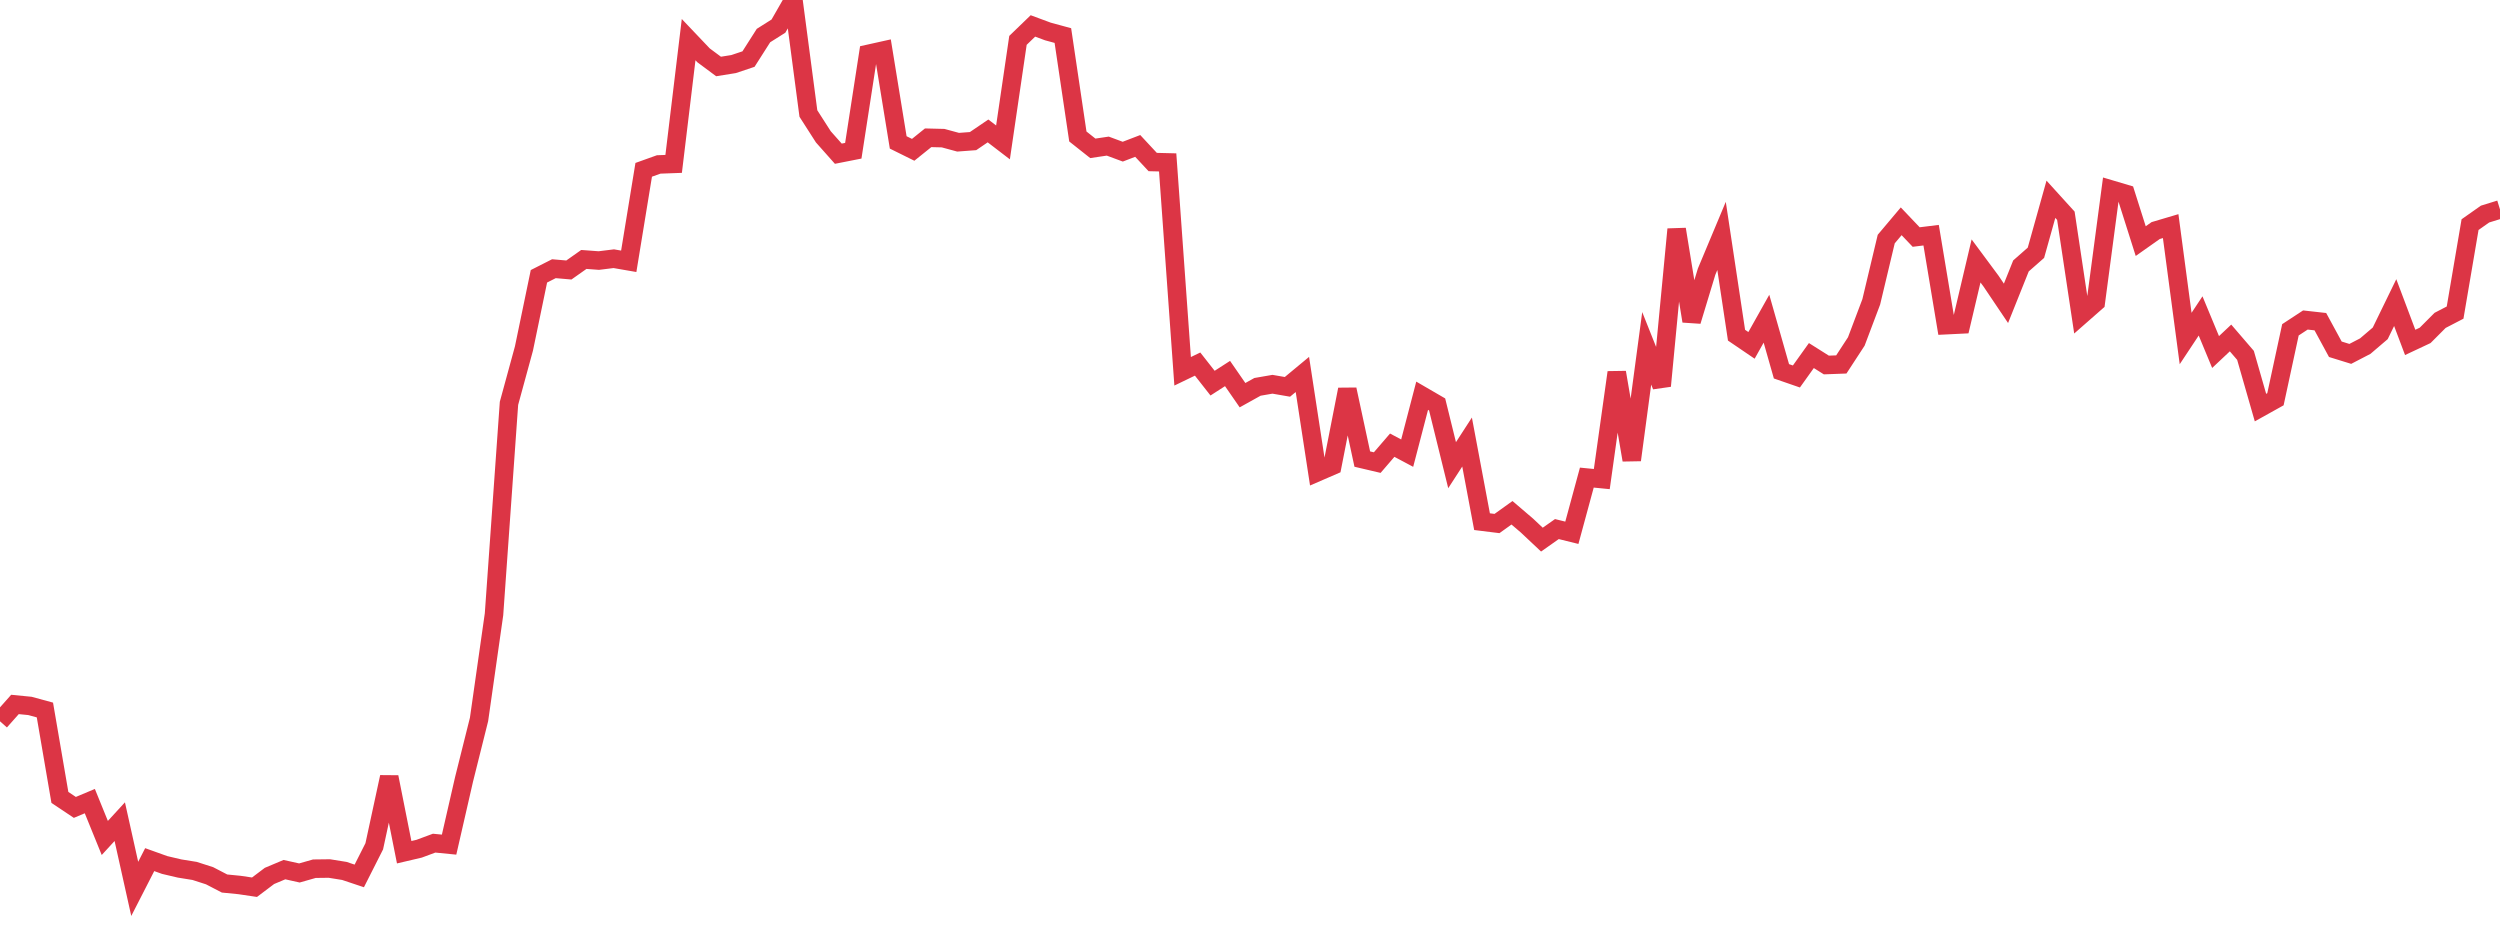 <?xml version="1.0" standalone="no"?>
<!DOCTYPE svg PUBLIC "-//W3C//DTD SVG 1.1//EN" "http://www.w3.org/Graphics/SVG/1.1/DTD/svg11.dtd">
<svg width="135" height="50" viewBox="0 0 135 50" preserveAspectRatio="none" class="sparkline" xmlns="http://www.w3.org/2000/svg"
xmlns:xlink="http://www.w3.org/1999/xlink"><path  class="sparkline--line" d="M 0 38.95 L 0 38.95 L 0.808 38.04 L 1.617 38.12 L 2.425 38.34 L 3.234 43.06 L 4.042 43.6 L 4.85 43.26 L 5.659 45.25 L 6.467 44.37 L 7.275 48 L 8.084 46.42 L 8.892 46.71 L 9.701 46.9 L 10.509 47.03 L 11.317 47.29 L 12.126 47.71 L 12.934 47.79 L 13.743 47.91 L 14.551 47.3 L 15.359 46.96 L 16.168 47.14 L 16.976 46.91 L 17.784 46.9 L 18.593 47.03 L 19.401 47.3 L 20.21 45.7 L 21.018 41.96 L 21.826 46.02 L 22.635 45.83 L 23.443 45.53 L 24.251 45.61 L 25.06 42.08 L 25.868 38.85 L 26.677 33.17 L 27.485 21.78 L 28.293 18.82 L 29.102 14.92 L 29.91 14.51 L 30.719 14.58 L 31.527 14.01 L 32.335 14.07 L 33.144 13.97 L 33.952 14.11 L 34.76 9.17 L 35.569 8.88 L 36.377 8.85 L 37.186 2.14 L 37.994 2.99 L 38.802 3.59 L 39.611 3.46 L 40.419 3.19 L 41.228 1.92 L 42.036 1.41 L 42.844 0 L 43.653 6.13 L 44.461 7.39 L 45.269 8.3 L 46.078 8.14 L 46.886 2.91 L 47.695 2.73 L 48.503 7.69 L 49.311 8.09 L 50.12 7.44 L 50.928 7.46 L 51.737 7.68 L 52.545 7.62 L 53.353 7.07 L 54.162 7.69 L 54.97 2.18 L 55.778 1.4 L 56.587 1.7 L 57.395 1.92 L 58.204 7.37 L 59.012 8.01 L 59.82 7.89 L 60.629 8.19 L 61.437 7.88 L 62.246 8.75 L 63.054 8.77 L 63.862 20.05 L 64.671 19.66 L 65.479 20.69 L 66.287 20.17 L 67.096 21.34 L 67.904 20.89 L 68.713 20.75 L 69.521 20.89 L 70.329 20.22 L 71.138 25.5 L 71.946 25.15 L 72.754 21.03 L 73.563 24.79 L 74.371 24.98 L 75.18 24.04 L 75.988 24.47 L 76.796 21.37 L 77.605 21.84 L 78.413 25.12 L 79.222 23.87 L 80.03 28.17 L 80.838 28.27 L 81.647 27.69 L 82.455 28.38 L 83.263 29.14 L 84.072 28.57 L 84.88 28.77 L 85.689 25.79 L 86.497 25.87 L 87.305 20.11 L 88.114 24.84 L 88.922 18.81 L 89.731 20.84 L 90.539 12.38 L 91.347 17.34 L 92.156 14.67 L 92.964 12.74 L 93.772 18.1 L 94.581 18.65 L 95.389 17.21 L 96.198 20.05 L 97.006 20.33 L 97.814 19.2 L 98.623 19.71 L 99.431 19.68 L 100.24 18.44 L 101.048 16.3 L 101.856 12.91 L 102.665 11.95 L 103.473 12.8 L 104.281 12.7 L 105.09 17.56 L 105.898 17.52 L 106.707 14.09 L 107.515 15.18 L 108.323 16.38 L 109.132 14.36 L 109.94 13.65 L 110.749 10.76 L 111.557 11.65 L 112.365 17.03 L 113.174 16.32 L 113.982 10.23 L 114.79 10.47 L 115.599 13.02 L 116.407 12.45 L 117.216 12.21 L 118.024 18.28 L 118.832 17.06 L 119.641 19.01 L 120.449 18.25 L 121.257 19.19 L 122.066 22.01 L 122.874 21.56 L 123.683 17.81 L 124.491 17.28 L 125.299 17.37 L 126.108 18.86 L 126.916 19.11 L 127.725 18.69 L 128.533 18 L 129.341 16.34 L 130.15 18.49 L 130.958 18.11 L 131.766 17.3 L 132.575 16.88 L 133.383 12.13 L 134.192 11.56 L 135 11.31" fill="none" stroke-width="1" stroke="#dc3545"></path></svg>